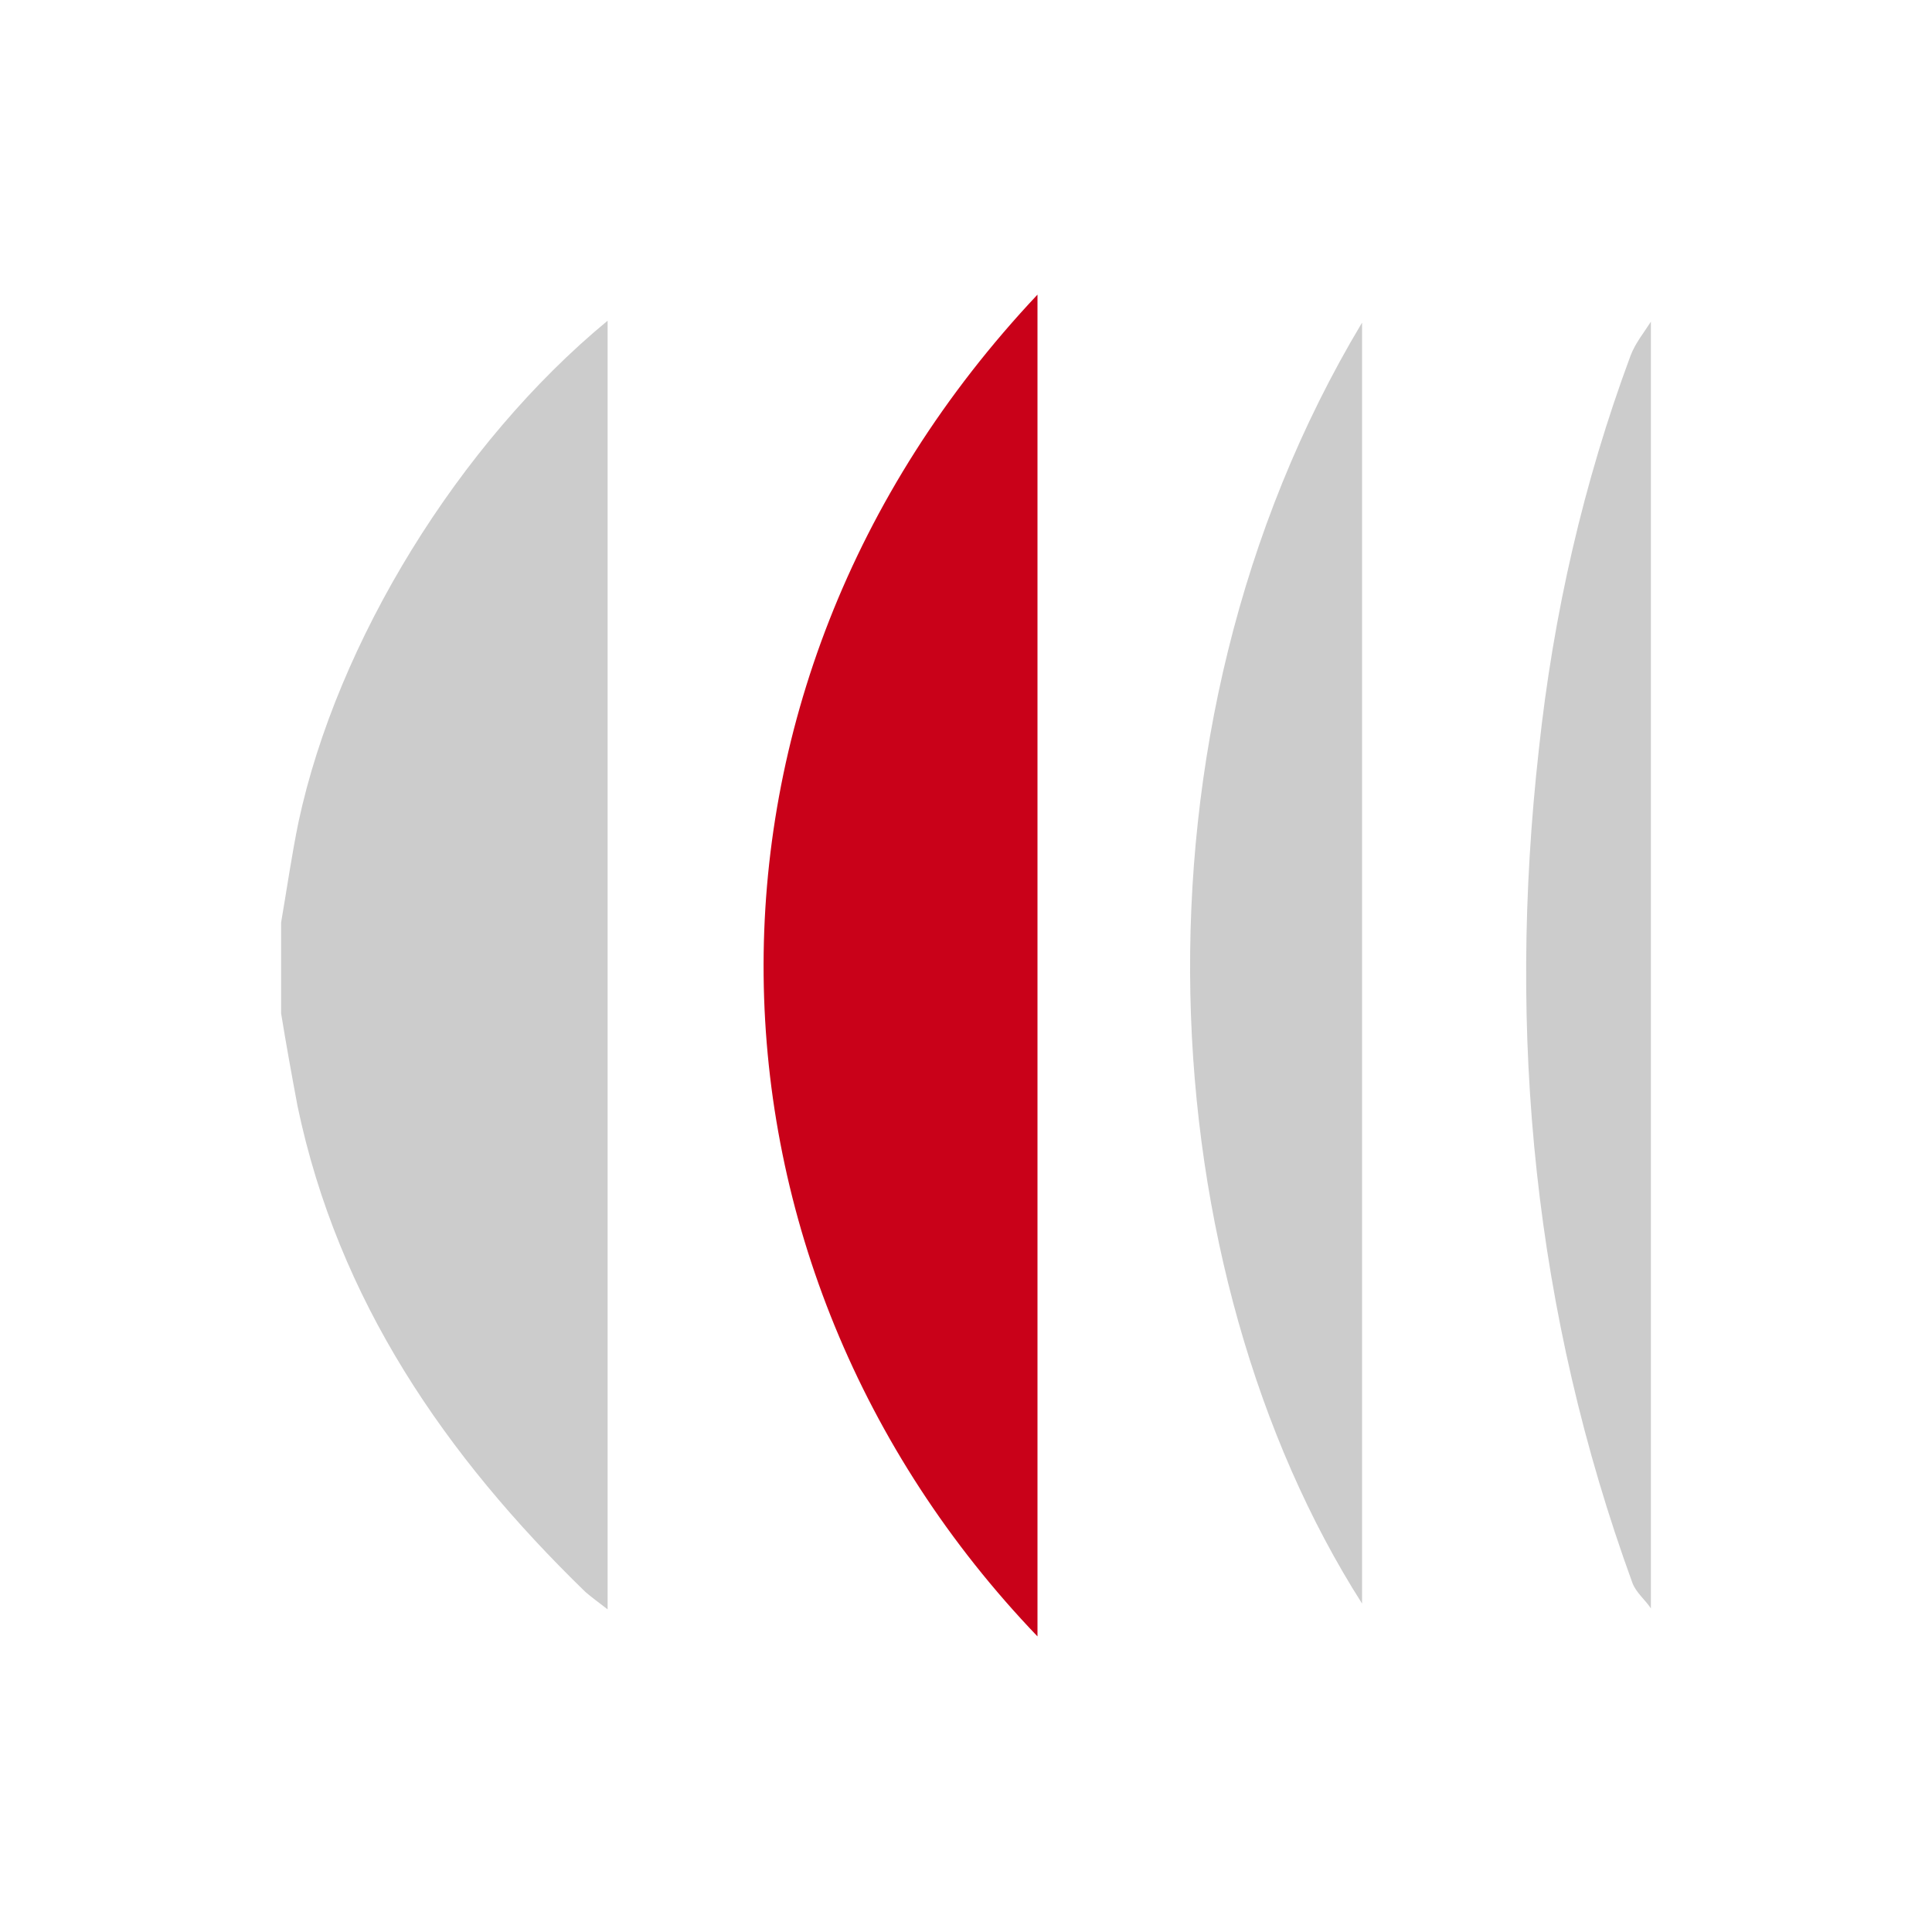 <?xml version="1.0" encoding="utf-8"?>
<!-- Generator: Adobe Illustrator 25.2.1, SVG Export Plug-In . SVG Version: 6.00 Build 0)  -->
<svg version="1.1" id="Ebene_1" xmlns="http://www.w3.org/2000/svg" xmlns:xlink="http://www.w3.org/1999/xlink" x="0px"
     y="0px"
     viewBox="0 0 200 200" style="enable-background:new 0 0 200 200;" xml:space="preserve">
<style type="text/css">
	.st0{fill:#CCCCCC;}
	.st1{fill:#C90119;}
</style>
    <path class="st0" d="M29.1,95.5c0.6-3.5,1.1-7,1.8-10.4c4-18.7,16.6-39.2,32-51.9c0,44.5,0,88.8,0,133.4c-0.9-0.7-1.6-1.2-2.3-1.8
	c-14.5-14.1-25.6-30.2-29.8-50.3c-0.6-3.2-1.2-6.5-1.7-9.6C29.1,101.7,29.1,98.6,29.1,95.5z"/>
    <path class="st0" d="M170.9,166.5c-0.6-0.9-1.5-1.6-1.9-2.6c-10.2-28-13-56.8-9.7-86.3c1.5-14,4.6-27.6,9.5-40.8
	c0.5-1.3,1.4-2.4,2.1-3.5C170.9,77.6,170.9,122,170.9,166.5z"/>
    <path class="st1" d="M107.4,30.5c0,46.4,0,92.6,0,138.9C70.6,131,68.6,71.7,107.4,30.5z"/>
    <path class="st0" d="M141,166c-21.8-34.2-25.6-89.9,0-132.6C141,77.9,141,121.9,141,166z"/>
</svg>
